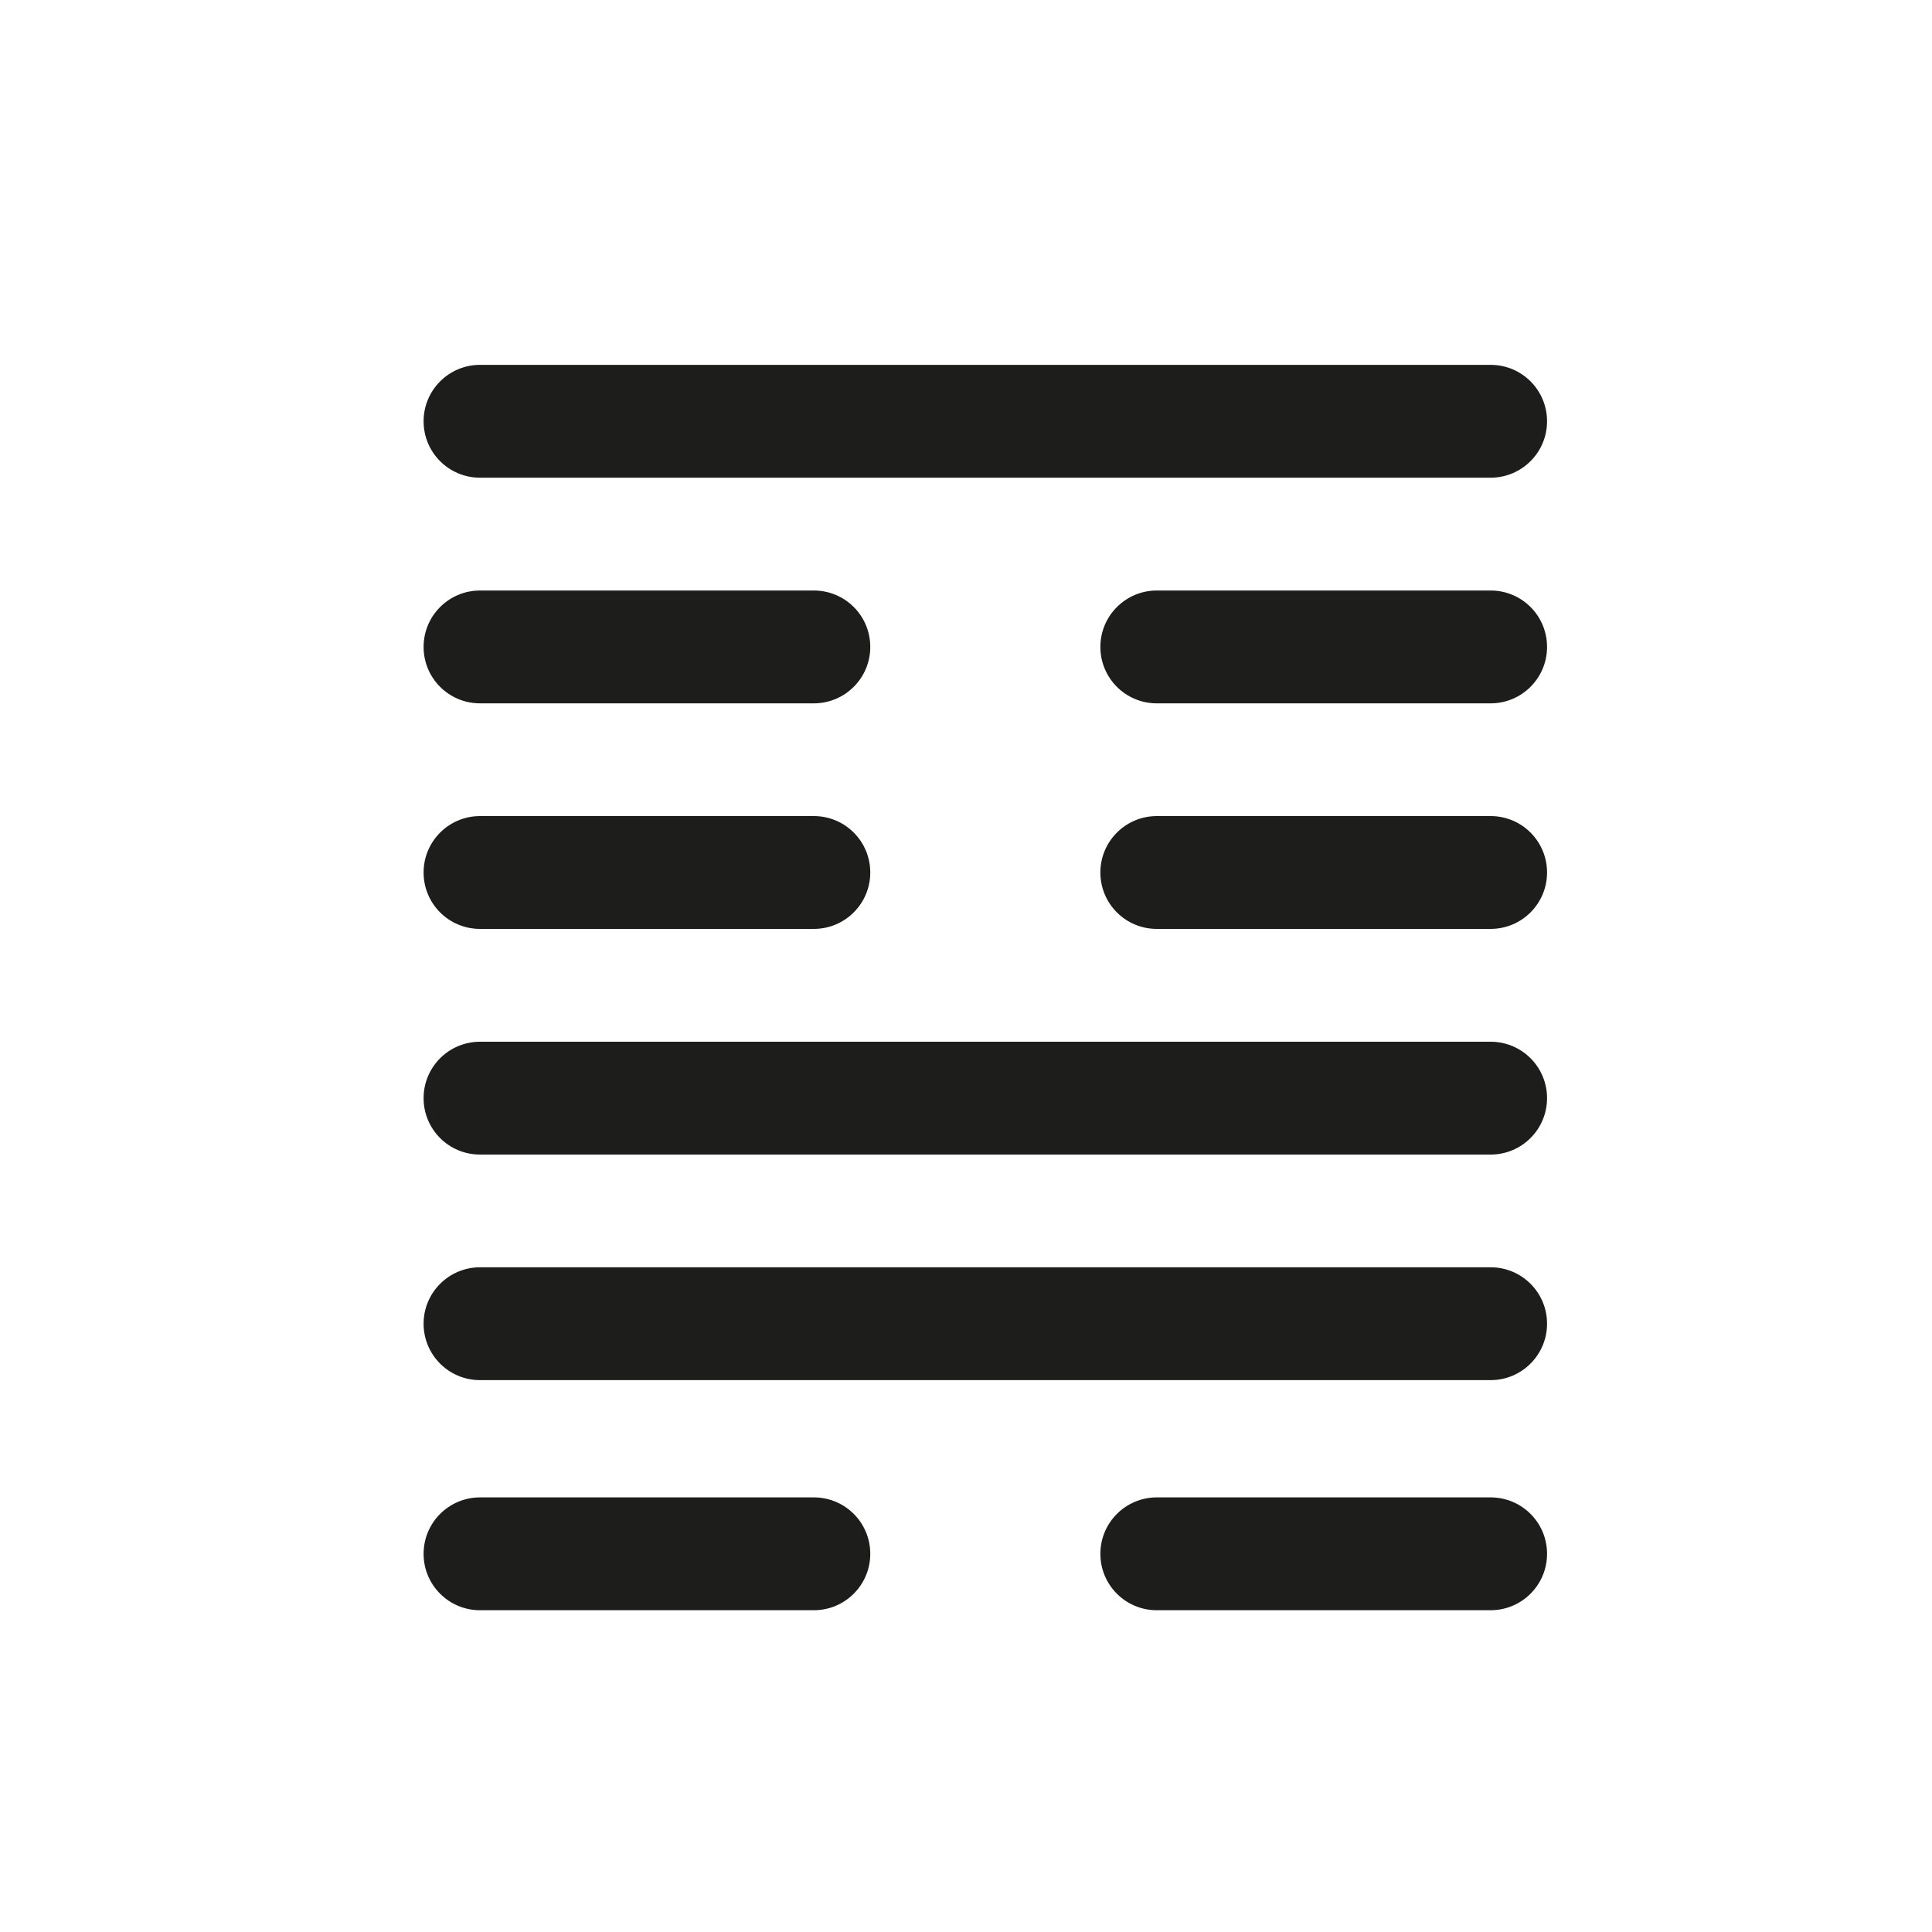 <svg xmlns="http://www.w3.org/2000/svg" id="Capa_1" viewBox="0 0 200 200"><defs><style>.cls-1{fill:#1d1d1b;}</style></defs><path class="cls-1" d="M154.31,155.01h-34.56c-3.22,0-5.84,2.61-5.84,5.84s2.61,5.84,5.84,5.84h34.56c3.22,0,5.84-2.61,5.84-5.84s-2.61-5.84-5.84-5.84Z"></path><path class="cls-1" d="M84.25,155.01H49.69c-3.22,0-5.84,2.61-5.84,5.84s2.61,5.84,5.84,5.84h34.56c3.22,0,5.84-2.61,5.84-5.84s-2.61-5.84-5.84-5.84Z"></path><path class="cls-1" d="M154.31,131.19H49.69c-3.22,0-5.84,2.61-5.84,5.84s2.61,5.84,5.84,5.84h104.62c3.22,0,5.84-2.61,5.84-5.84s-2.61-5.84-5.84-5.84Z"></path><path class="cls-1" d="M154.31,107.84H49.69c-3.22,0-5.84,2.61-5.84,5.84s2.61,5.84,5.84,5.84h104.62c3.22,0,5.84-2.61,5.84-5.84s-2.61-5.84-5.84-5.84Z"></path><path class="cls-1" d="M154.31,84.48h-34.56c-3.22,0-5.84,2.61-5.84,5.84s2.61,5.84,5.84,5.84h34.56c3.22,0,5.84-2.61,5.84-5.84s-2.61-5.84-5.84-5.84Z"></path><path class="cls-1" d="M49.69,96.16h34.56c3.22,0,5.84-2.61,5.84-5.84s-2.61-5.84-5.84-5.84H49.69c-3.22,0-5.84,2.61-5.84,5.84s2.61,5.84,5.84,5.84Z"></path><path class="cls-1" d="M154.31,61.13h-34.56c-3.22,0-5.84,2.61-5.84,5.84s2.61,5.84,5.84,5.84h34.56c3.22,0,5.84-2.61,5.84-5.84s-2.61-5.84-5.84-5.84Z"></path><path class="cls-1" d="M49.69,72.81h34.56c3.22,0,5.84-2.61,5.84-5.84s-2.61-5.84-5.84-5.84H49.69c-3.22,0-5.84,2.61-5.84,5.84s2.61,5.84,5.84,5.84Z"></path><path class="cls-1" d="M49.69,49.45h104.62c3.22,0,5.84-2.61,5.84-5.84s-2.61-5.84-5.84-5.84H49.69c-3.22,0-5.84,2.61-5.84,5.84s2.61,5.84,5.84,5.84Z"></path></svg>